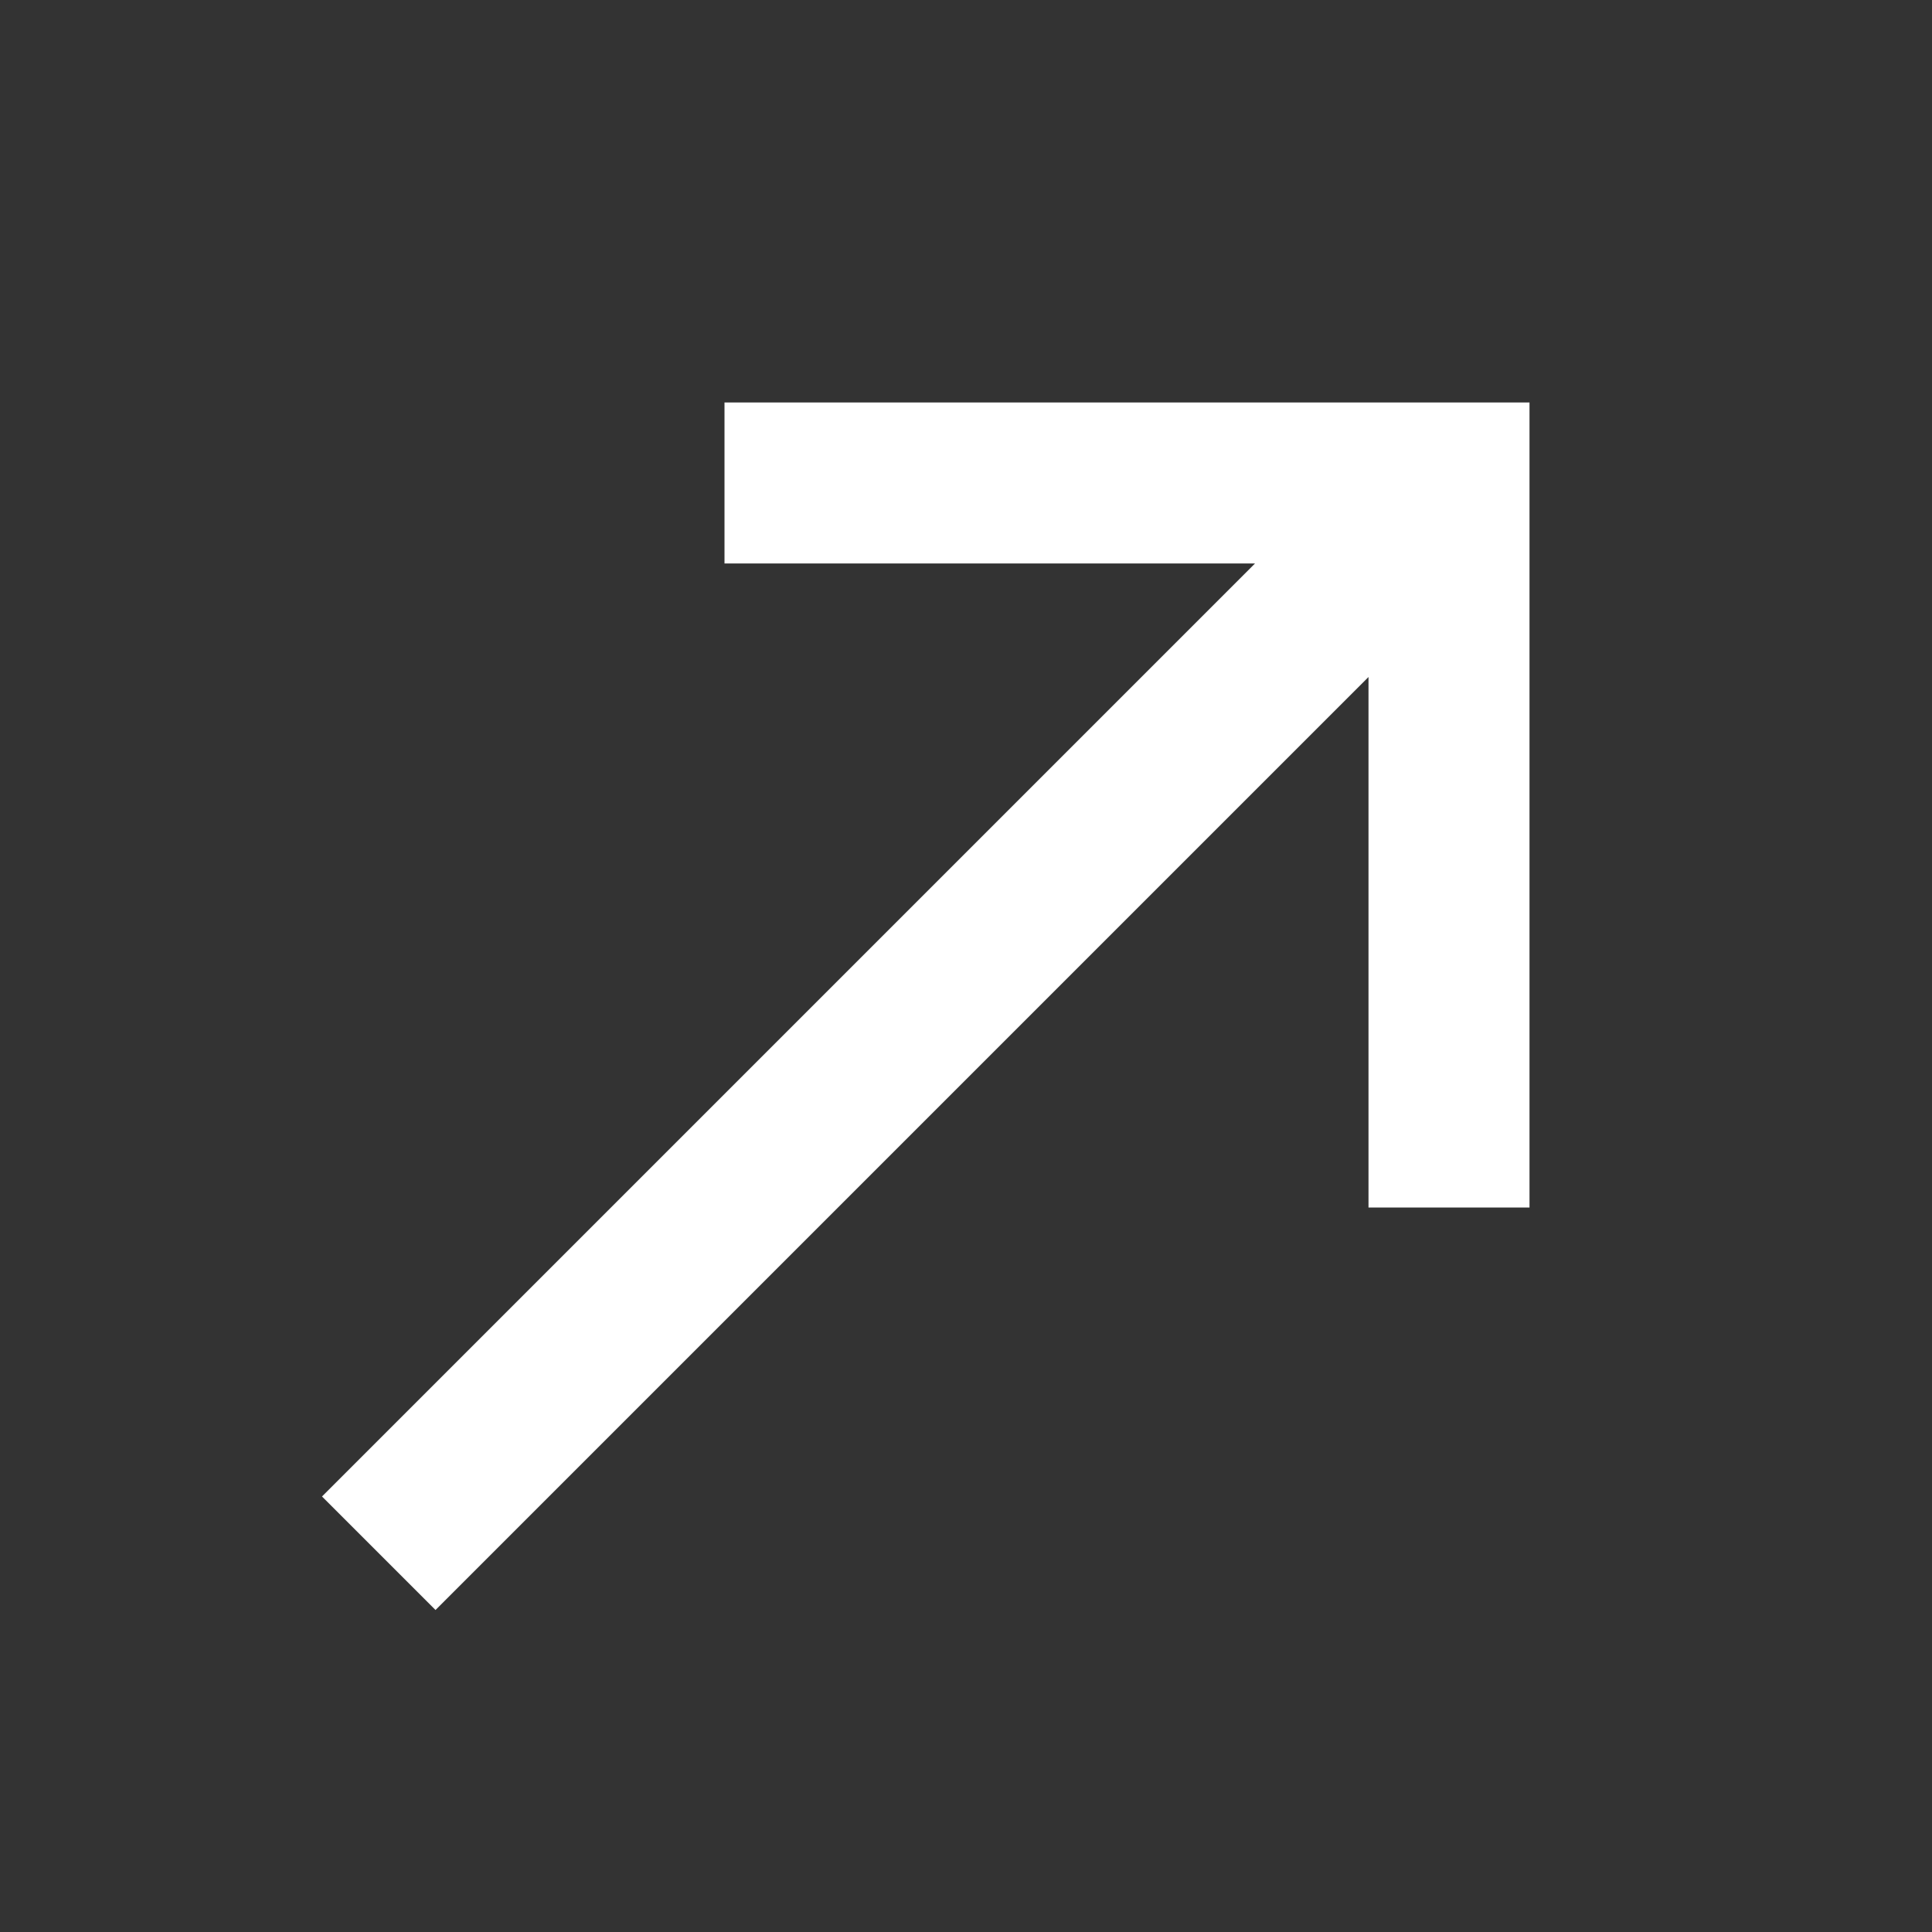 <svg xmlns="http://www.w3.org/2000/svg" aria-hidden="true" focusable="false" viewBox="0 0 24 24" >
	<rect x="0" y="0" width="24" height="24" fill="#333333" stroke="none"/>
	<path d="M0 0h24v24H0V0z" fill="none">
	</path>
	<path d="M9 5v2h6.59L4 18.59 5.41 20 17 8.41V15h2V5H9z" fill="white">
	</path>
</svg>
